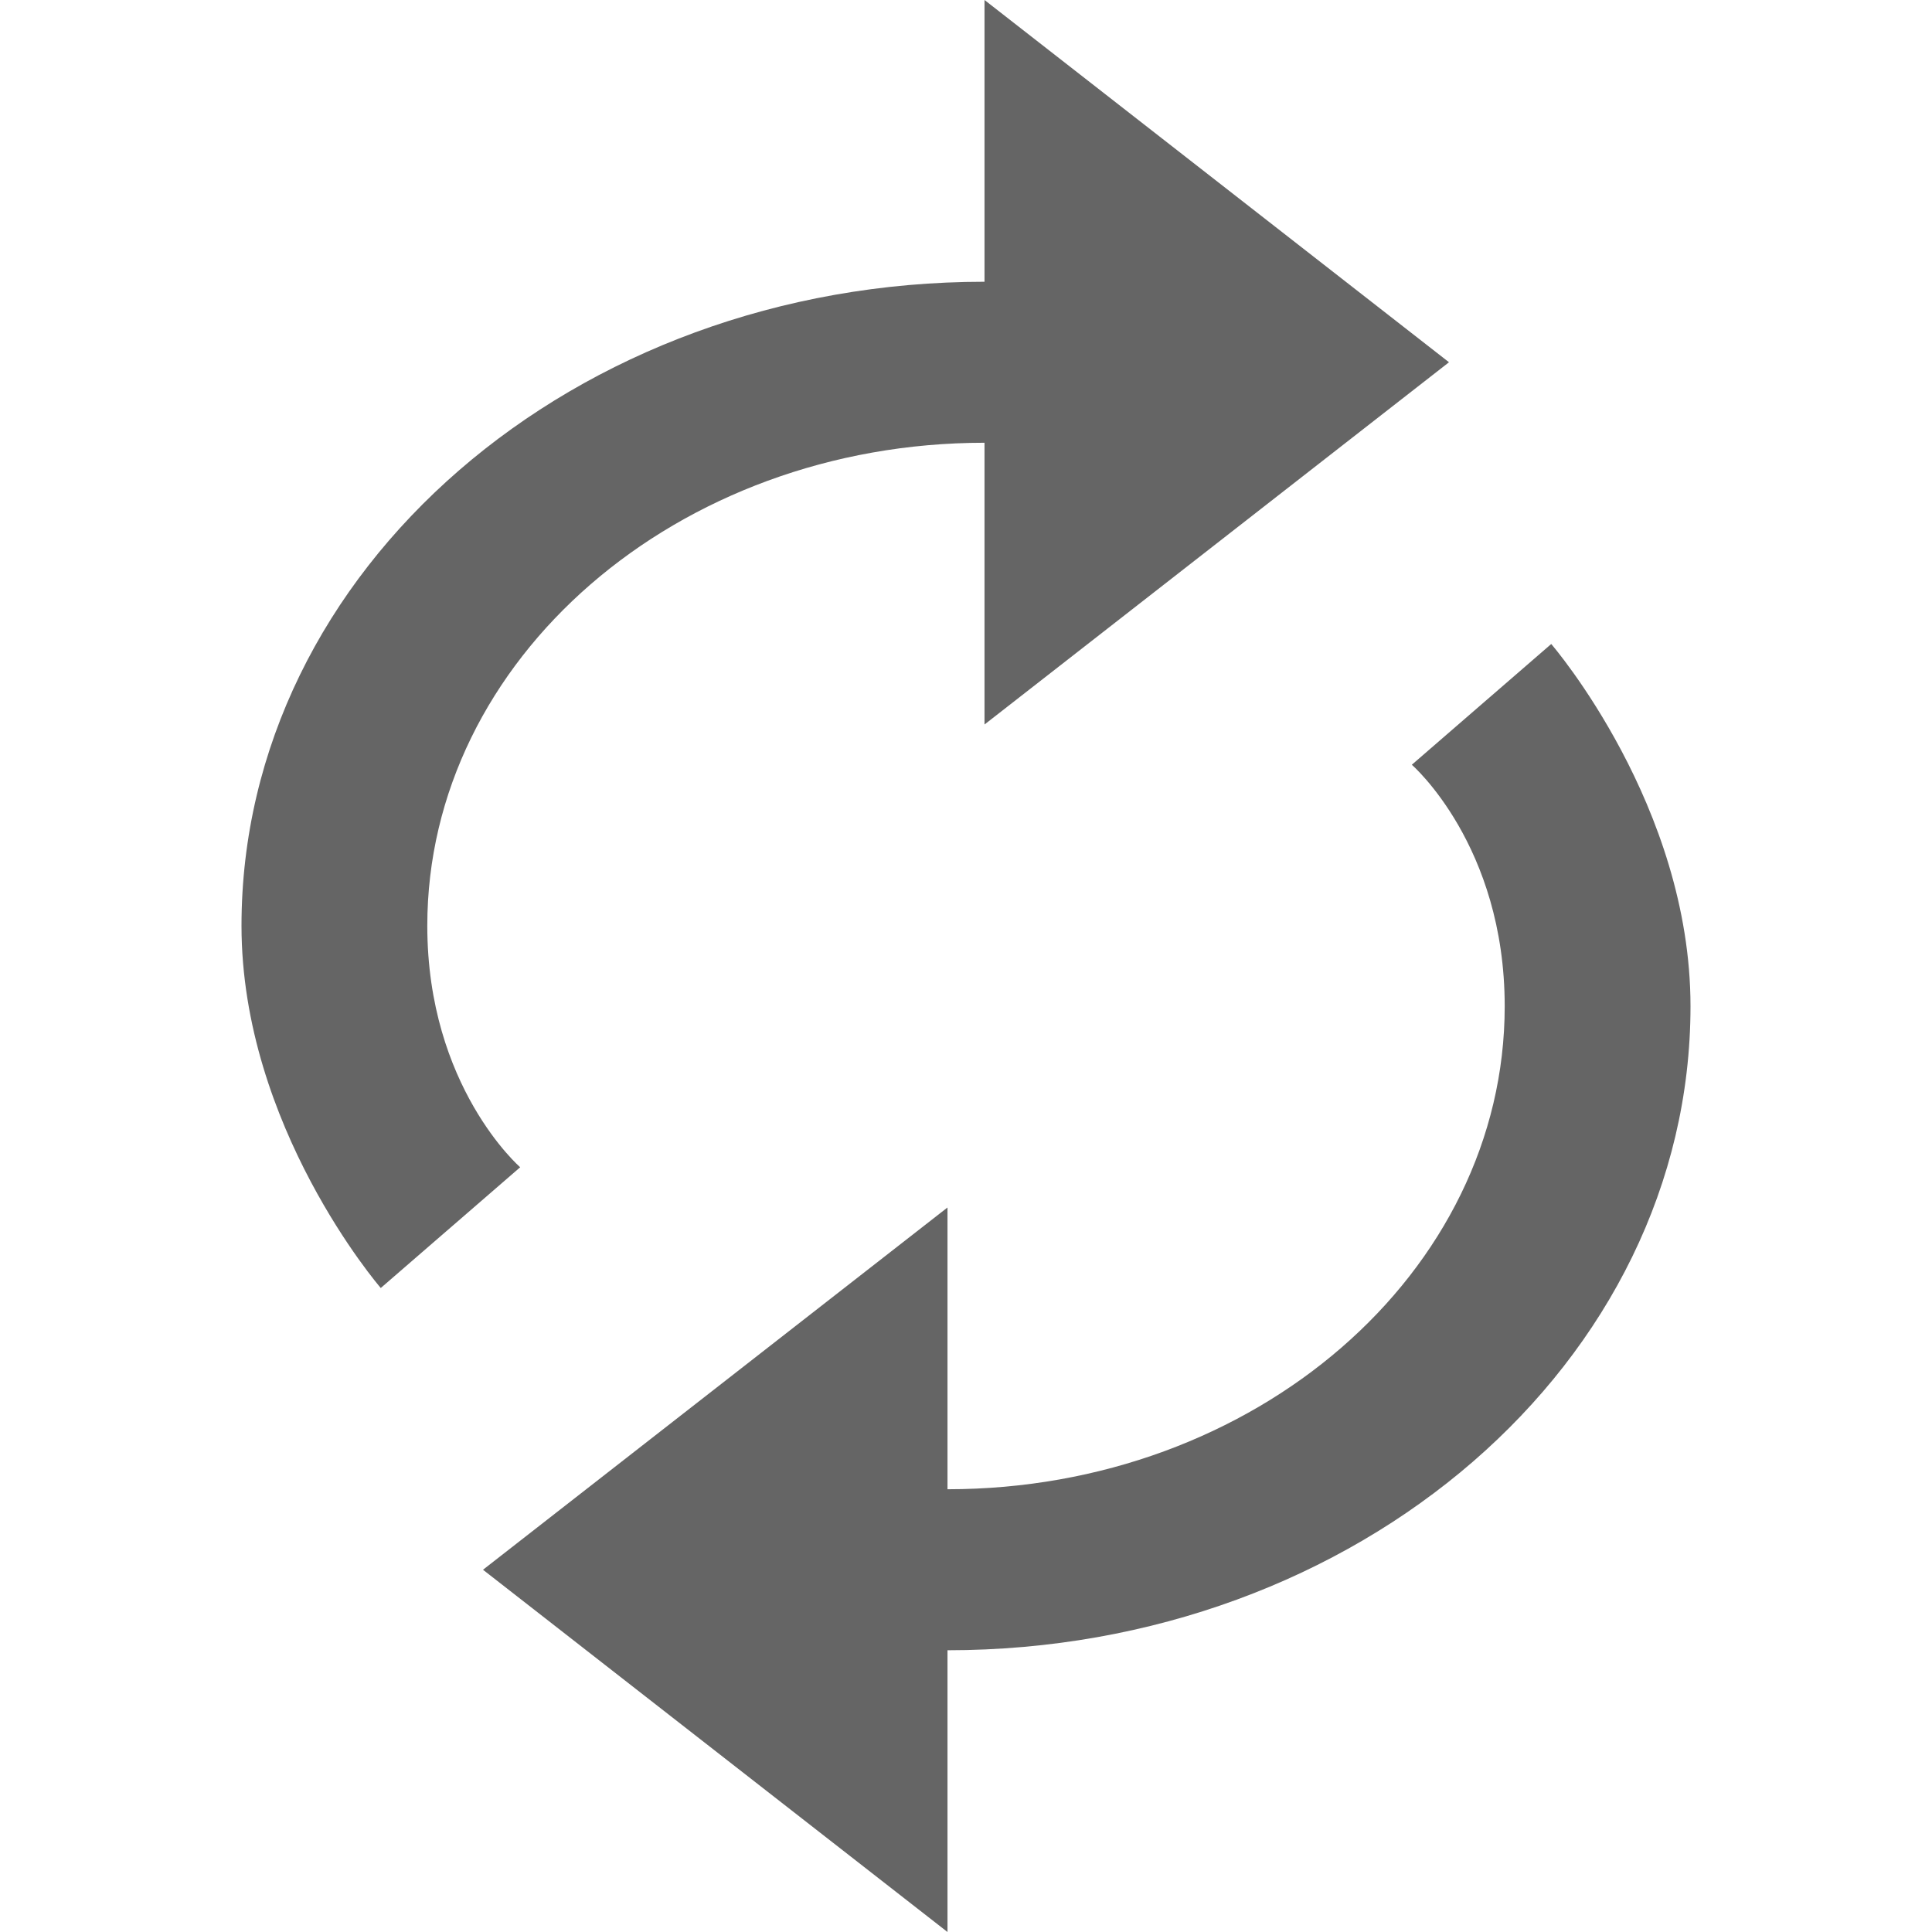 <?xml version="1.0" encoding="utf-8"?>
<svg xmlns="http://www.w3.org/2000/svg" fill="none" height="100%" overflow="visible" preserveAspectRatio="none" style="display: block;" viewBox="0 0 24 24" width="100%">
<g clip-path="url(#clip0_0_24835)" id="refresh">
<g id="Vector">
</g>
<path d="M19.27 8C19.287 8.02 21 10.012 21 12.5C21 16.92 16.869 20.5 11.77 20.5V24L6 19.5L11.77 15V18.5C15.589 18.5 18.692 15.81 18.692 12.5C18.692 10.5 17.538 9.5 17.538 9.5L19.27 8ZM18 4.5L12.23 9V5.5C8.411 5.5 5.308 8.19 5.308 11.5C5.308 13.5 6.462 14.5 6.462 14.5L4.73 16C4.713 15.98 3 13.988 3 11.5C3 7.08 7.131 3.5 12.23 3.5V0L18 4.5Z" fill="#656565" id="icon"/>
</g>
<defs>
<clipPath id="clip0_0_24835">
<rect fill="white" height="24" width="24"/>
</clipPath>
</defs>
</svg>